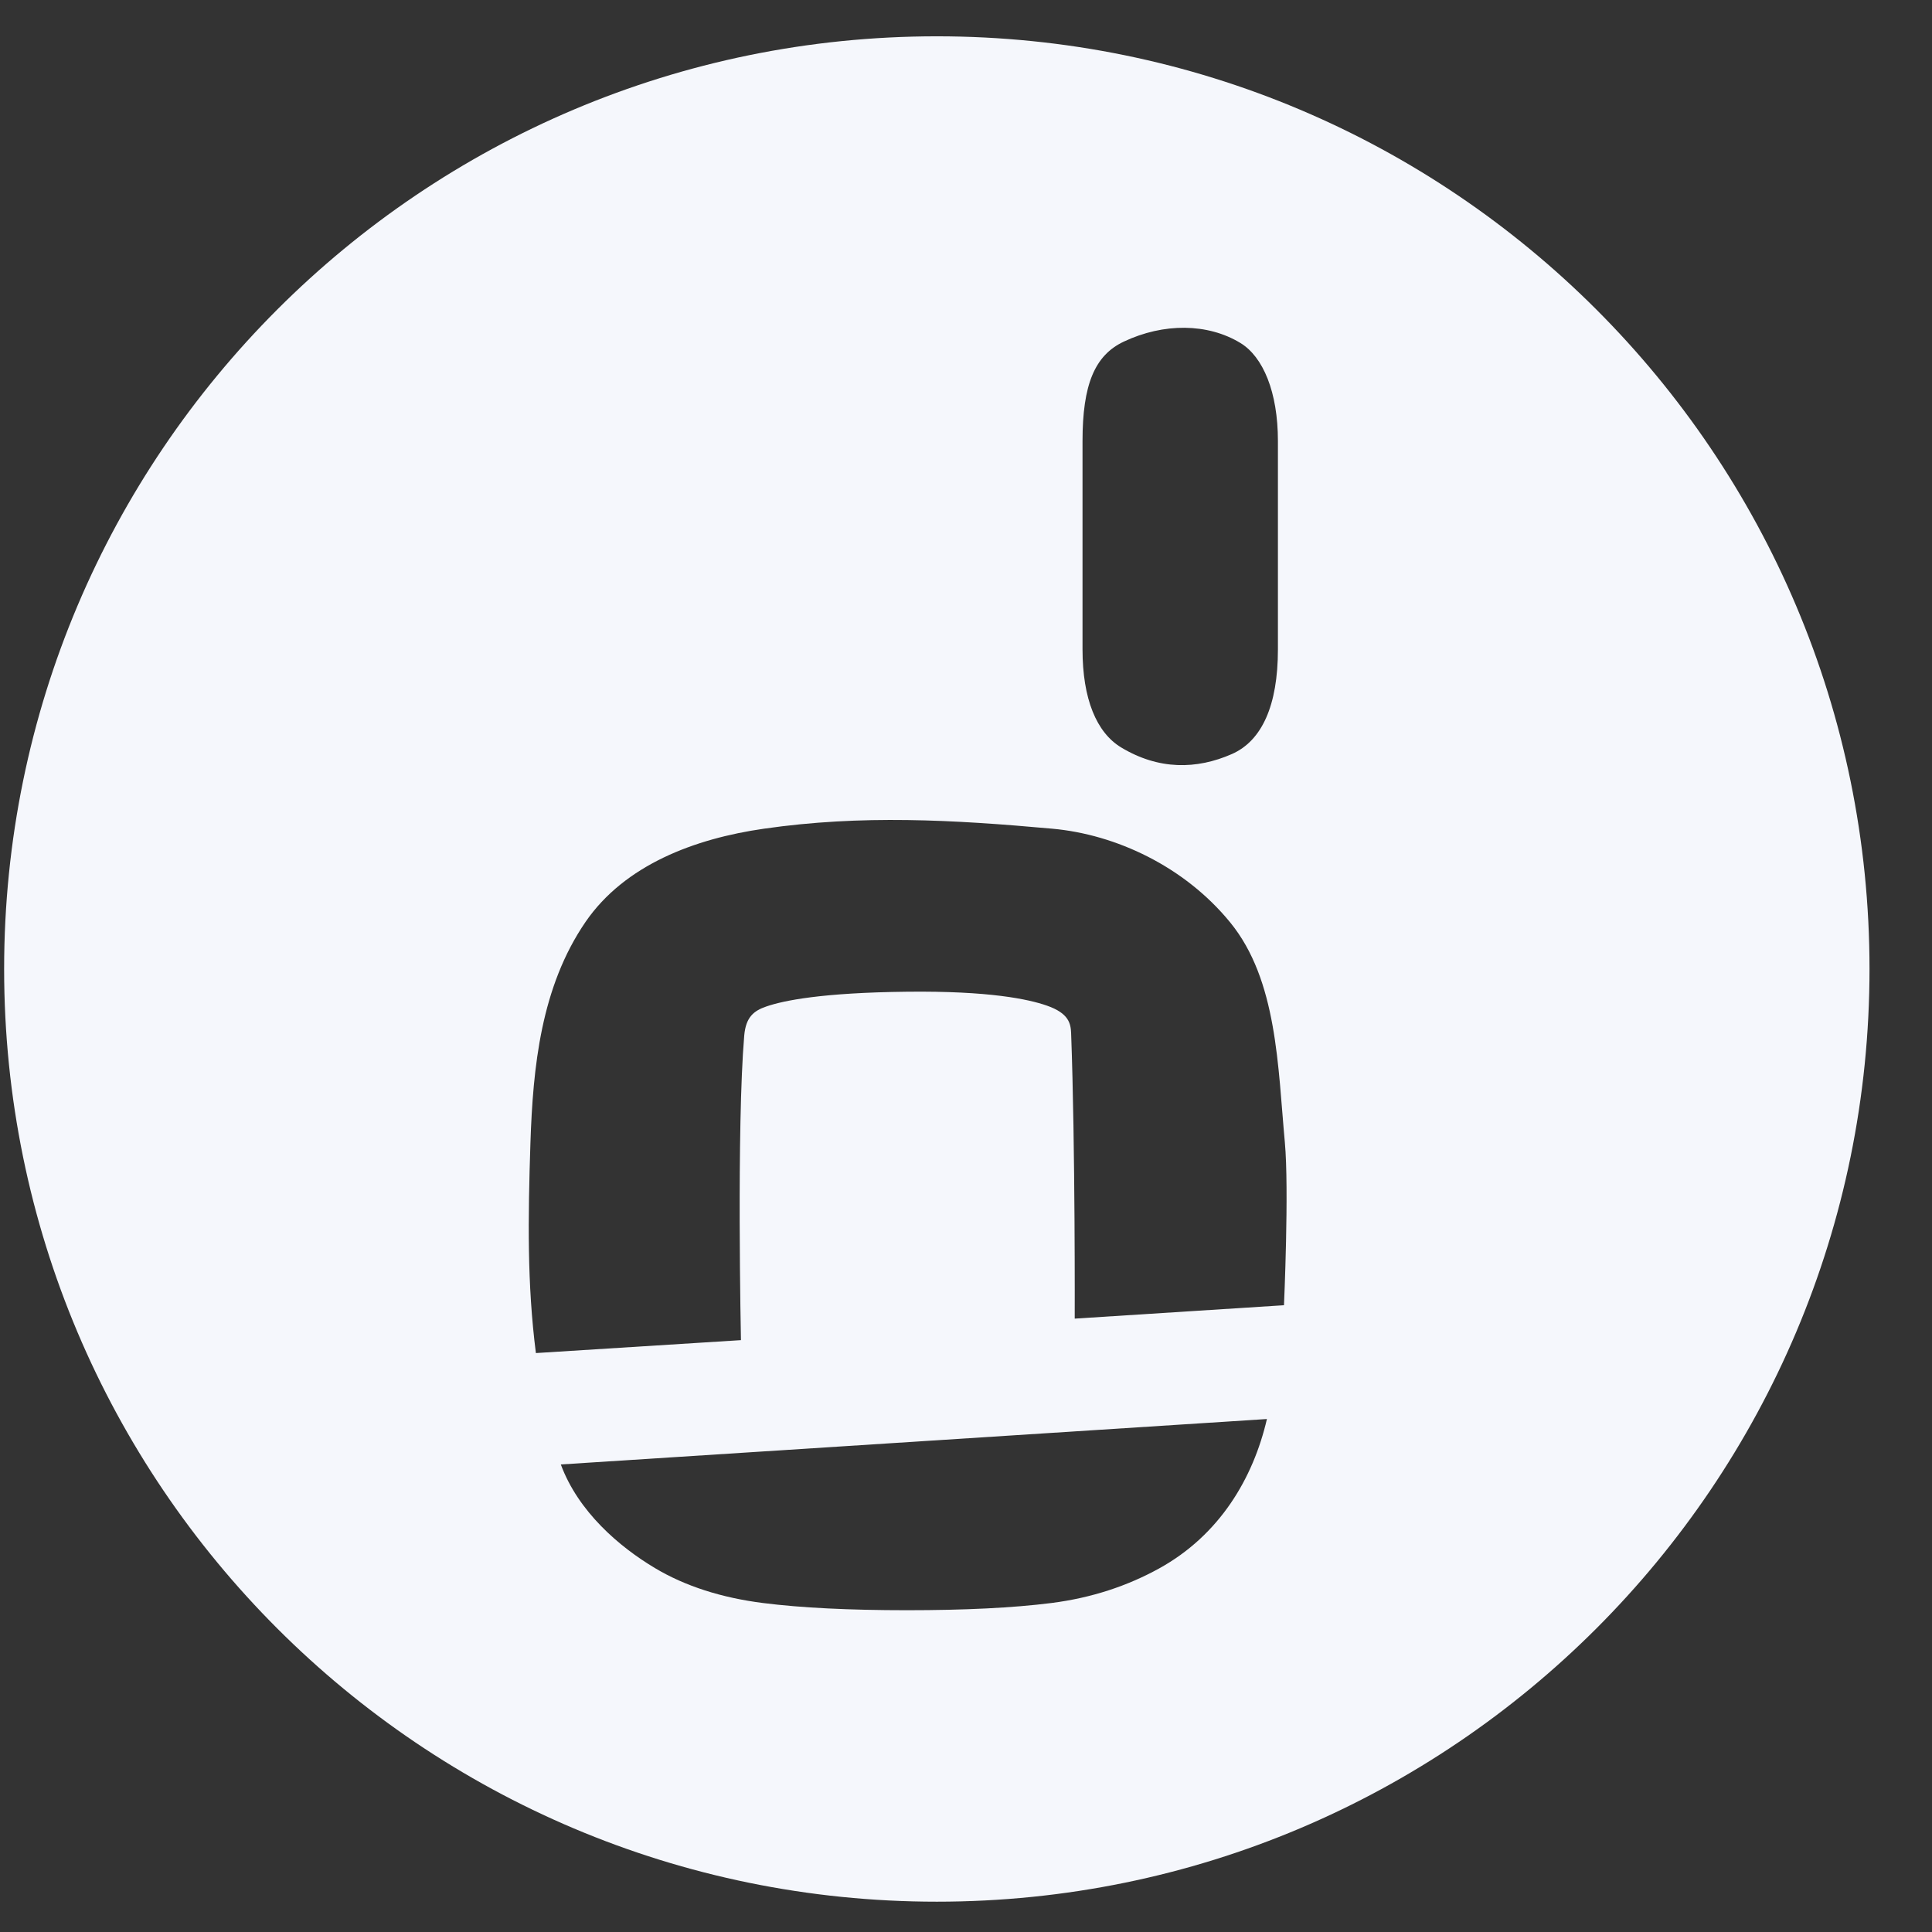 <svg width="29" height="29" viewBox="0 0 29 29" fill="none" xmlns="http://www.w3.org/2000/svg">
<rect x="0" y="0" width="29" height="29" fill="#333333" stroke="none"/>
<path d="M14.062 0.545C21.794 0.545 28.062 6.813 28.062 14.545C28.062 22.277 21.794 28.545 14.062 28.545C6.33 28.545 0.062 22.277 0.062 14.545C0.062 6.813 6.33 0.545 14.062 0.545ZM8.418 21.982C8.68 22.691 9.294 23.217 9.832 23.538C10.287 23.81 10.836 23.984 11.454 24.062C12.029 24.135 12.756 24.17 13.613 24.17C14.478 24.17 15.203 24.135 15.78 24.062C16.397 23.984 16.934 23.799 17.395 23.545C18.308 23.043 18.811 22.188 19.017 21.3L8.418 21.982ZM15.795 12.439C14.301 12.304 12.932 12.228 11.467 12.439C10.428 12.588 9.379 12.981 8.79 13.837C8.119 14.815 8 16.02 7.962 17.153C7.925 18.295 7.912 19.274 8.044 20.31L11.122 20.116C11.122 20.113 11.055 16.915 11.171 15.546C11.195 15.264 11.318 15.171 11.502 15.108C11.762 15.018 12.34 14.9 13.614 14.886C14.854 14.872 15.439 14.999 15.712 15.094C16.047 15.21 16.072 15.366 16.078 15.51C16.141 17.221 16.132 19.787 16.132 19.793L19.273 19.592C19.273 19.592 19.351 17.853 19.286 17.146C19.181 16.013 19.174 14.712 18.465 13.845C17.781 13.008 16.753 12.525 15.795 12.439ZM18.62 5.149C18.129 4.85 17.467 4.845 16.868 5.128C16.431 5.334 16.249 5.775 16.249 6.62V9.748C16.249 10.489 16.458 10.996 16.83 11.22C17.392 11.558 17.96 11.552 18.492 11.318C18.94 11.12 19.182 10.592 19.182 9.748V6.62C19.182 5.883 18.959 5.356 18.62 5.149Z" fill="#F5F7FC"/>
</svg>
